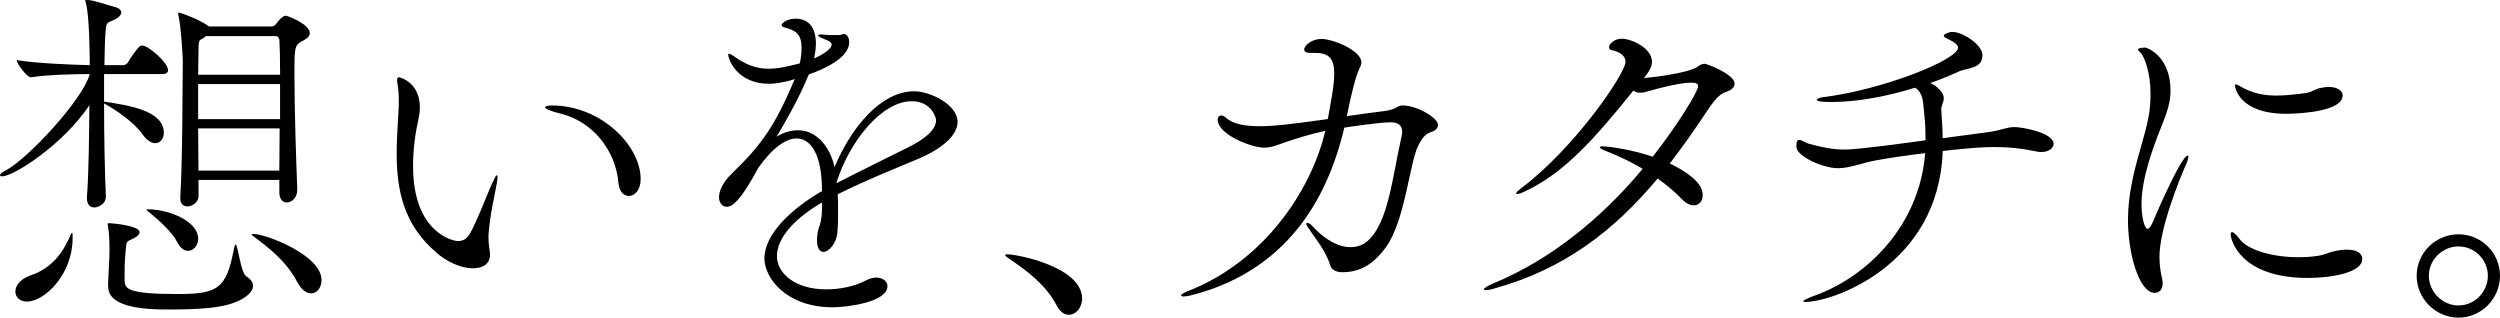 <svg viewBox="0 0 587.08 74.59" xmlns="http://www.w3.org/2000/svg"><path d="m24.86 46.12c0 2.02-2.1 2.6-2.69 2.6-.92 0-1.76-.59-1.76-2.18v-.25c.42-5.29.5-13.78.59-21.59-6.22 9.32-17.81 16.71-20.5 16.71-.34 0-.5-.08-.5-.25 0-.25.34-.67 1.26-1.09 5.21-2.69 18.23-16.72 19.82-22.68-3.61 0-10.08.17-13.78.76h-.08c-.84 0-3.28-3.11-3.28-4.03 4.54.76 12.94 1.09 17.14 1.18 0-2.1-.08-11.68-.92-14.62-.08-.25-.17-.5-.17-.59s.08-.08.25-.08h.5c1.43.08 4.45 1.18 6.13 1.6 1.09.25 1.6.76 1.6 1.34 0 .5-.59 1.18-1.43 1.6-1.85.92-2.1.34-2.27 3.19-.17 1.76-.17 4.45-.25 7.56h4.62c.08 0 .67-.25.92-.67.76-1.34 1.93-2.94 2.69-3.7.17-.17.34-.25.59-.25 1.51 0 6.13 4.03 6.13 5.8 0 .5-.34.92-1.51.92h-13.52v6.47c5.71.84 14.03 2.1 14.03 7.31 0 1.43-.84 2.44-2.02 2.44-.84 0-1.93-.59-2.94-2.02-2.02-2.86-6.13-5.71-9.07-7.31 0 7.9.17 16.46.42 21.76v.08zm-7.81 9.83c0 8.48-6.55 14.87-10.75 14.87-1.68 0-2.69-1.09-2.69-2.35 0-1.34 1.09-2.94 3.53-3.78 5.04-1.68 7.73-5.38 9.58-9.83q.08-.17.17-.17c.08 0 .17.25.17.34v.92zm8.32 11.09c.08-2.35.34-6.55.34-8.06 0-1.26 0-3.86-.34-5.8-.08-.25-.08-.42-.08-.59s.08-.17.34-.17c.92 0 7.14.59 7.14 2.1 0 .5-.5 1.01-1.34 1.43-1.85.92-1.68.5-1.93 2.94-.25 3.11-.25 3.61-.25 6.72 0 2.18.42 3.44 12.52 3.44 9.49 0 11.42-1.34 13.19-10.75.17-.67.25-.92.34-.92.59 0 1.18 6.64 2.52 7.48 1.01.67 1.6 1.43 1.6 2.27 0 1.01-.84 2.1-2.6 3.11-3.86 2.18-9.91 2.44-17.81 2.44-12.01 0-13.61-3.11-13.61-5.46v-.17zm16.21-10.25c-1.09-2.18-4.2-5.04-6.38-6.8-.59-.42-.76-.67-.76-.76s0-.08.17-.08c5.38 0 11.93 2.94 11.93 6.89 0 1.6-1.09 2.86-2.35 2.86-.92 0-1.85-.59-2.6-2.1zm28.22-12.18c0 1.76-1.26 2.94-2.44 2.94-.92 0-1.76-.76-1.76-2.35v-2.94h-18.98v3.86c0 1.34-1.43 2.35-2.6 2.35-.92 0-1.68-.5-1.68-1.93v-.17c.59-10.5.5-27.97.59-32 0-1.09-.42-8.15-1.01-10.67-.08-.25-.08-.42-.08-.59 0-.08 0-.17.08-.17.5 0 4.96 1.68 6.8 3.02l.34.25h14.7c.42 0 .84-.25 1.09-.59 1.34-1.93 2.18-1.93 2.27-1.93.34 0 5.63 1.93 5.63 4.12 0 1.01-1.34 1.6-1.93 1.93-1.68.92-1.68 1.68-1.68 7.81 0 7.9.42 20.92.67 26.88v.17zm-21.42-36.13-.67.5c-.84.5-1.09.17-1.09 2.77 0 1.18-.08 3.19-.08 5.8h19.24c0-3.61-.08-6.55-.17-8.23 0-.08-.25-.84-.76-.84h-16.46zm17.39 11.26h-19.24v8.23h19.24zm-19.24 10.42c0 3.28.08 6.72.08 9.91h18.98c0-3.11.08-6.55.08-9.91h-19.15zm12.6 24.95c0-.08.08-.17.42-.17 2.86 0 15.96 4.96 15.96 10.84 0 1.76-1.09 3.11-2.44 3.11-1.09 0-2.27-.76-3.28-2.69-2.52-4.79-6.55-7.98-10.58-10.92 0 0-.08-.08-.08-.17z"/><path d="m115.08 59.72c0 .92-.25 3.28-4.12 3.28-2.94 0-6.3-1.76-8.4-3.61-7.81-6.64-9.41-14.7-9.41-23.44 0-3.19.25-6.47.42-9.74.08-.84.08-1.68.08-2.44 0-1.6-.08-2.94-.34-4.28 0-.25-.08-.42-.08-.59 0-.5.17-.76.5-.76.17 0 4.87 1.18 4.87 7.06 0 1.01-.17 2.02-.34 2.86-.67 2.86-1.26 6.8-1.26 10.92 0 15.79 9.49 17.64 10.58 17.64 1.34 0 2.18-.76 2.77-1.76 1.68-2.94 3.61-8.15 5.04-11.42.76-1.68 1.09-2.27 1.26-2.27s.17.17.17.5c0 .67-.25 1.93-.34 2.35-.34 2.1-1.34 5.8-1.76 11v.92c0 1.51.25 2.44.34 3.53v.25zm30.16-16.72c-.67-7.81-6.13-14.45-13.52-16.3-2.52-.59-3.7-1.18-3.7-1.51 0-.25.59-.42 1.6-.42 11.42 0 20.83 9.32 20.83 17.3 0 2.6-1.43 3.95-2.77 3.95-1.18 0-2.27-1.01-2.44-3.02z"/><path d="m193.03 47.54c-7.56 4.45-10.58 8.99-10.58 12.6 0 3.95 4.12 7.81 11.59 7.81 3.19 0 6.64-.67 9.49-2.18.84-.42 1.6-.59 2.27-.59 1.51 0 2.6.92 2.6 2.02 0 3.78-9.58 4.96-12.85 4.96-11.09 0-16.04-7.06-16.04-11.42 0-5.88 6.47-11.76 13.52-15.88 0-8.9-2.77-12.35-5.96-12.35-2.35 0-5.46 1.93-8.99 6.89-2.86 5.29-5.38 9.16-7.39 9.16-1.34 0-1.85-1.34-1.85-2.18 0-1.51.84-3.53 3.02-5.63 7.22-6.97 10.16-11.34 14.78-22.18-.42.08-.76.25-1.09.34-2.02.5-3.61.76-4.96.76-7.48 0-9.58-5.71-9.58-6.89q0-.17.17-.17c.17 0 .76.25 1.76 1.01 2.86 1.93 5.29 2.52 7.56 2.52s4.79-.59 7.31-1.26c.34-1.43.42-2.6.42-3.61 0-3.36-1.43-4.12-3.86-4.79-.5-.08-.84-.34-.84-.67 0-.17 1.01-1.43 3.28-1.43 4.45 0 4.79 4.2 4.79 5.8 0 1.18-.17 2.35-.42 3.53.5-.17 4.12-1.85 4.12-3.28 0-.17-.08-.67-1.76-1.26-1.01-.42-1.43-.67-1.43-.84s.25-.25.76-.25c.25 0 .5.08.84.08.67.08 1.43.08 2.02.08.92 0 1.6 0 1.76-.08.25-.08.42-.17.59-.17 1.26 0 1.34 1.68 1.34 1.85 0 1.26-.5 4.45-9.49 7.64-2.44 6.05-6.13 12.18-7.56 14.62 1.76-1.09 3.44-1.51 5.04-1.51 4.28 0 7.48 3.78 8.57 8.65 3.7-8.9 10.67-17.81 18.73-17.81 3.53 0 10.16 3.02 10.16 7.22 0 3.28-4.03 6.47-9.24 8.65-5.63 2.35-13.1 5.38-18.9 8.32.08 1.26.08 2.6.08 3.95 0 1.6 0 3.28-.17 4.96-.17 2.52-1.93 4.62-3.28 4.62-.84 0-1.51-.84-1.51-2.86 0-.34.08-.67.08-1.01.17-2.18 1.01-2.35 1.09-5.88v-1.85zm3.44-4.54c4.7-2.44 11.76-5.88 16.8-8.4 3.53-1.76 6.55-3.95 6.55-6.38 0-.59-1.09-4.45-5.71-4.45-6.97 0-14.53 9.24-17.64 18.98z"/><path d="m248.14 71.74c-2.44-4.79-7.06-8.15-10.33-10.42-.84-.59-1.76-1.09-1.76-1.43 0-.08.17-.17.5-.17 2.35 0 17.56 2.94 17.56 10.42 0 2.18-1.51 3.78-3.11 3.78-1.01 0-2.1-.67-2.86-2.18z"/><path d="m337.68 29.32c0 .76-.67 1.43-1.6 1.68-1.68.5-2.35 2.02-2.94 3.02-2.1 3.78-3.11 17.81-7.73 24.11-2.77 3.7-5.71 5.8-10.25 5.8-1.09 0-2.44-.42-2.77-1.6-1.09-3.61-3.86-6.8-5.29-8.99-.25-.42-.34-.67-.34-.84s.08-.17.17-.17c.25 0 .67.17 1.01.5 3.7 4.03 6.8 5.21 9.16 5.21 1.85 0 3.19-.67 4.03-1.43 4.96-4.28 5.88-15.37 7.98-24.44.08-.42.17-.84.17-1.18 0-1.76-1.18-2.27-2.77-2.27-2.44 0-10 1.09-10.84 1.26v.08c-4.03 17.05-13.78 33.68-36.04 39.31-.76.17-1.26.25-1.68.25-.34 0-.59-.08-.59-.25 0-.25.67-.67 2.02-1.18 17.47-6.97 28.56-23.44 31.84-37.46-3.53.76-7.06 1.85-10.16 2.94-1.76.67-2.94 1.01-4.2 1.01-2.86 0-10.92-3.02-10.92-6.64 0-.5.34-.92.84-.92.34 0 .67.17 1.09.5 1.76 1.6 4.7 2.02 7.9 2.02s7.14-.42 16.04-1.68c.76-4.12 1.51-7.98 1.51-10.67 0-4.03-1.68-4.87-4.7-4.87h-1.01c-.92 0-1.34-.34-1.34-.76 0-1.09 1.93-2.52 4.03-2.52 2.69 0 9.41 2.69 9.41 5.54 0 .59-.34 1.09-.5 1.51q-1.18 2.44-2.94 11.09c3.02-.42 5.71-.84 7.98-1.09 4.2-.42 3.53-1.43 5.12-1.43 3.44 0 8.32 2.94 8.32 4.54z"/><path d="m407.32 19.66c0 .76-.59 1.51-2.02 1.93-1.6.5-2.86 2.1-4.7 4.87-2.77 4.2-5.63 8.23-8.48 11.93 7.22 3.53 7.73 6.13 7.73 7.48s-.84 2.35-2.1 2.35c-.84 0-1.85-.42-2.94-1.6-1.51-1.6-3.44-3.19-5.54-4.7-10.25 12.26-21.92 21.25-38.22 25.79-1.09.34-1.76.42-2.18.42-.34 0-.42-.08-.42-.17 0-.25.84-.84 2.27-1.43 13.44-5.54 25.45-15.37 35.03-26.88-2.77-1.68-5.71-3.02-8.48-4.12-1.09-.42-1.6-.76-1.6-.92s.25-.25.76-.25c.59 0 5.96.5 11.68 2.44 6.38-8.15 10.67-15.46 10.67-16.55 0-.59-.5-.84-1.68-.84-2.52 0-7.81 1.34-10.08 2.02-.76.25-1.34.34-1.85.34-.59 0-1.01-.08-1.6-.5-9.41 11.68-16.46 19.57-25.87 23.86-.67.34-1.18.42-1.43.42-.17 0-.25 0-.25-.08 0-.25.34-.59 1.09-1.18 12.85-9.66 24.61-27.13 24.61-29.74 0-1.51-1.34-2.35-3.19-2.77-.5-.08-.67-.34-.67-.67 0-.84 1.26-2.02 3.02-2.02 2.1 0 7.06 2.1 7.06 5.46 0 1.18-.76 2.35-1.76 3.61l-.17.17c1.43-.08 10.25-1.09 12.52-2.6.67-.5 1.26-.76 1.76-.76s7.06 2.44 7.06 4.7z"/><path d="m482.25 33.77c0 1.09-1.26 1.93-2.86 1.93-.34 0-.59 0-.92-.08-3.53-.76-6.72-1.09-10.25-1.09-2.69 0-5.54.25-8.9.59-1.09.08-2.1.25-3.11.34-.92 27.05-26.04 35.45-32.26 35.45-.34 0-.5-.08-.5-.17 0-.17.84-.67 3.19-1.51 11.93-4.45 24.11-16.3 25.45-33.26-3.7.42-7.14.92-11.51 1.68-3.02.5-6.05 1.85-8.99 1.85-3.44 0-9.74-2.77-9.74-5.04v-.17c0-1.09.25-1.43.67-1.43.67 0 1.6.76 2.35.92 3.36.92 5.71 1.34 8.4 1.34 3.11 0 14.7-1.6 18.9-2.18v-.5c0-3.86-.17-3.95-.5-7.73-.17-2.44-1.01-3.53-1.93-4.12-6.22 1.93-13.36 3.36-19.57 3.36-3.28 0-3.53-.34-3.53-.5 0-.25.59-.5 1.18-.59 14.11-1.68 32-8.82 32-11.68 0-.67-.92-1.34-2.69-2.18-.5-.25-.67-.42-.67-.67s1.09-.84 2.02-.84c2.44 0 7.06 3.02 7.06 5.46 0 3.28-3.44 2.86-5.8 3.95-1.85.84-4.03 1.76-6.47 2.6.5.25 1.01.42 1.34.76 1.43 1.18 1.85 2.1 1.85 2.86 0 .92-.59 1.6-.59 2.52v.17c.25 3.61.25 3.7.34 6.64 3.61-.5 7.06-.92 10.75-1.43 3.11-.42 4.12-1.18 6.13-1.18 1.85 0 9.16 1.34 9.16 3.95z"/><path d="m499.72 51.58c0-2.94.34-5.63.84-8.23 1.09-5.88 3.02-10.92 3.95-15.71.42-2.1.5-3.95.5-5.63 0-5.12-1.43-8.32-2.02-9.24-.34-.5-.92-.84-.92-1.18s1.43-.42 1.68-.42c.42 0 5.96 1.93 5.96 10.16 0 2.6-.76 4.96-2.02 8.06-2.27 5.63-4.79 12.68-4.79 18.56 0 3.28.76 5.8 1.43 5.8.25 0 .67-.42 1.18-1.51.92-2.27 6.8-15.71 8.23-15.71.08 0 .17.08.17.25 0 .25-.08.76-.42 1.51-1.85 4.2-6.38 15.46-6.38 22.09 0 2.1.34 3.86.67 5.29.08.34.08.67.08.92 0 1.34-.76 2.18-1.85 2.18-3.7 0-6.3-9.24-6.3-17.22zm51.58 7.06c2.27 0 3.44.92 3.44 2.18 0 3.28-7.48 4.45-12.77 4.45-15.96 0-18.14-8.99-18.14-10.25 0-.34.08-.5.34-.5.34 0 1.01.59 1.68 1.51 1.85 2.6 7.56 4.37 13.86 4.37 1.51 0 3.11-.08 4.7-.34 1.85-.25 2.86-1.18 6.22-1.43h.67zm-14.45-31.92c-11.34 0-12.01-6.55-12.01-6.55 0-.25.08-.34.25-.34.25 0 .67.25 1.26.59 2.69 1.51 5.29 2.02 8.23 2.02 2.1 0 4.37-.25 6.89-.59 1.34-.17 2.18-.92 3.36-1.18.76-.17 1.43-.25 2.02-.25 2.1 0 3.28.92 3.28 2.02 0 3.61-9.49 4.28-13.27 4.28z"/><path d="m567.51 64.76c0-5.38 4.45-9.74 9.83-9.74s9.74 4.37 9.74 9.74-4.37 9.83-9.74 9.83-9.83-4.45-9.83-9.83zm16.72 0c0-3.78-3.11-6.89-6.89-6.89s-6.97 3.11-6.97 6.89 3.19 6.97 6.97 6.97 6.89-3.19 6.89-6.97z"/></svg>